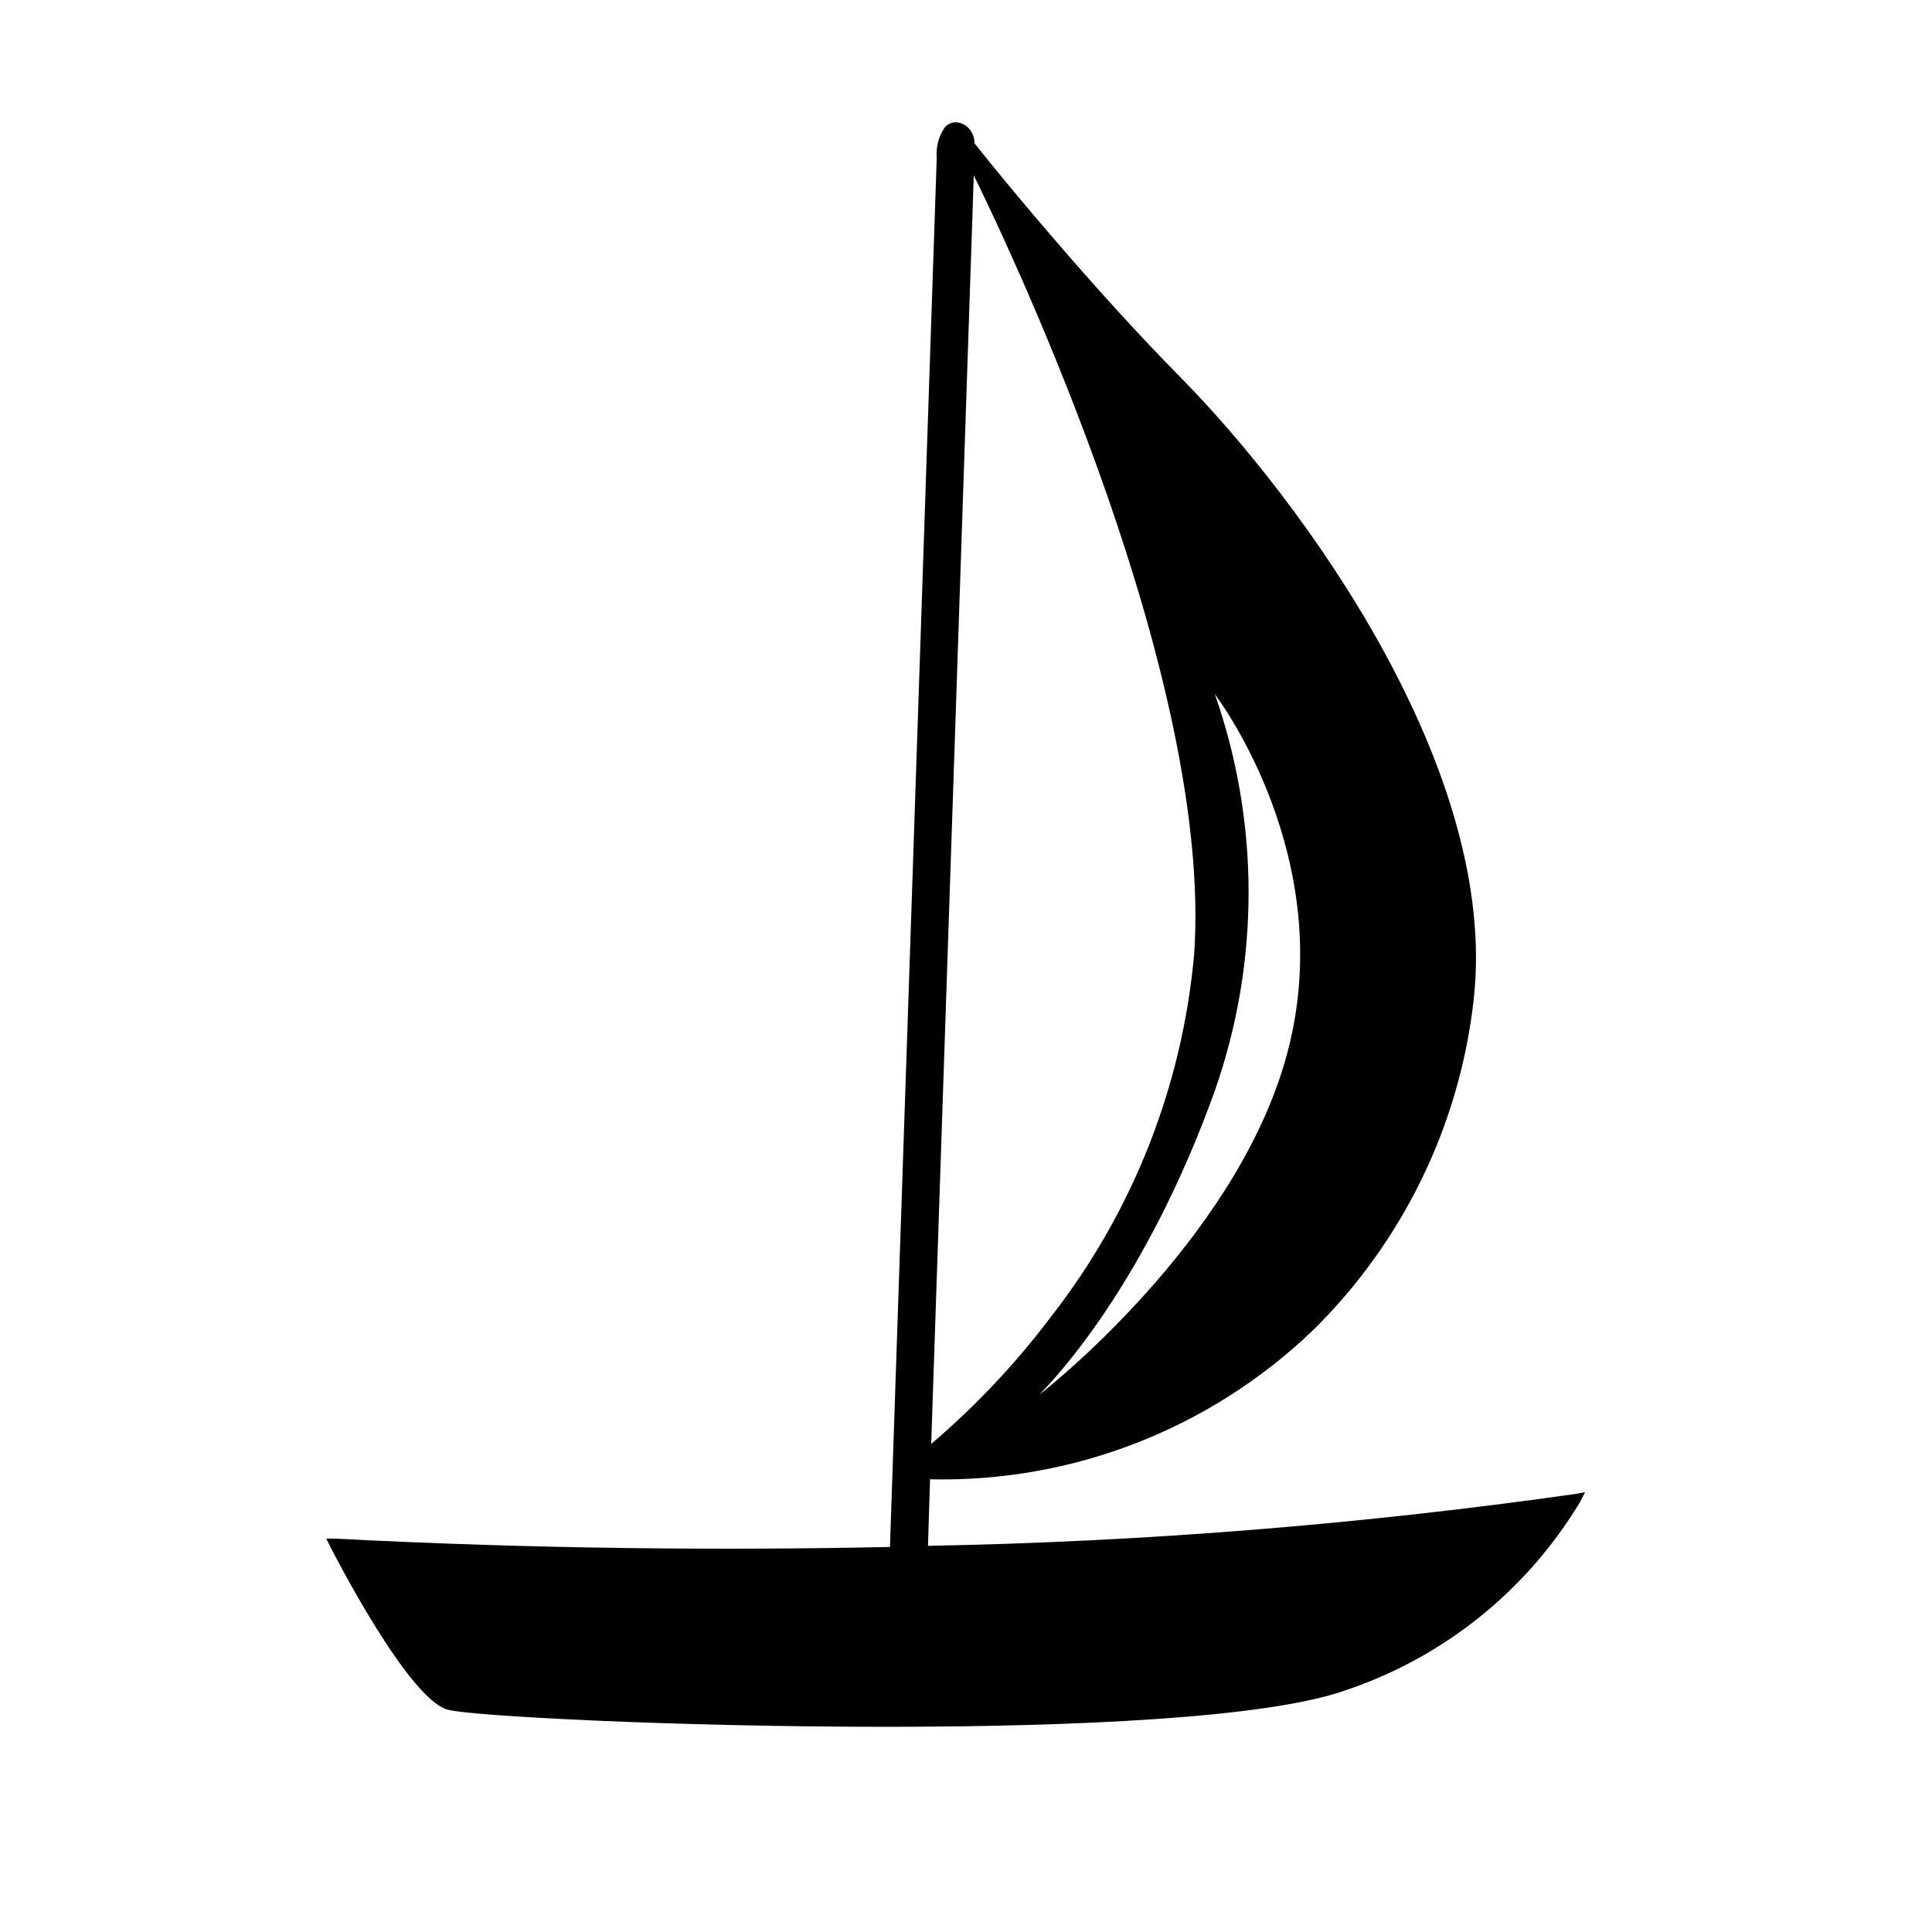 <?xml version="1.0" encoding="UTF-8"?>
<!-- Uploaded to: ICON Repo, www.svgrepo.com, Generator: ICON Repo Mixer Tools -->
<svg fill="#000000" width="800px" height="800px" version="1.1" viewBox="144 144 512 512" xmlns="http://www.w3.org/2000/svg">
 <path d="m561.52 539.91c-56.863 8.082-114.17 12.676-171.6 13.754l0.555-17.633c37.656 0.859 74.109-13.297 101.32-39.348 23.875-23.414 38.965-54.332 42.723-87.562 7.004-61.062-45.645-132.65-77.84-165.3-21.715-21.965-45.344-50.383-54.41-61.816 0.004-1.332-0.438-2.629-1.258-3.676-0.863-1.102-2.137-1.793-3.527-1.918-1.199-0.059-2.356 0.445-3.125 1.363-1.621 2.375-2.371 5.242-2.117 8.109l-12.391 368.08c-43.176 0.906-92.699 0.605-147.16-2.215h-2.215l1.109 2.266c0.855 1.613 20.605 40.305 31.086 43.074 5.996 1.664 59.801 4.535 115.88 4.535 49.777 0 101.16-2.266 122.02-9.672h-0.004c26.004-8.715 48.047-26.418 62.172-49.926l1.309-2.57zm-75.875-118.8c-11.738 48.164-60.457 88.066-66.301 92.551 3.93-3.93 28.113-29.121 46.602-80.609v-0.004c11.922-34.016 11.922-71.074 0-105.09 1.715 2.316 31.945 43.328 19.699 93.156zm-25.191-24.184h0.004c-3.141 34.992-16.316 68.336-37.938 96.027-9.316 12.359-19.961 23.66-31.742 33.703l11.285-336.19c11.188 22.82 63.43 133.96 58.395 206.46z"/>
</svg>